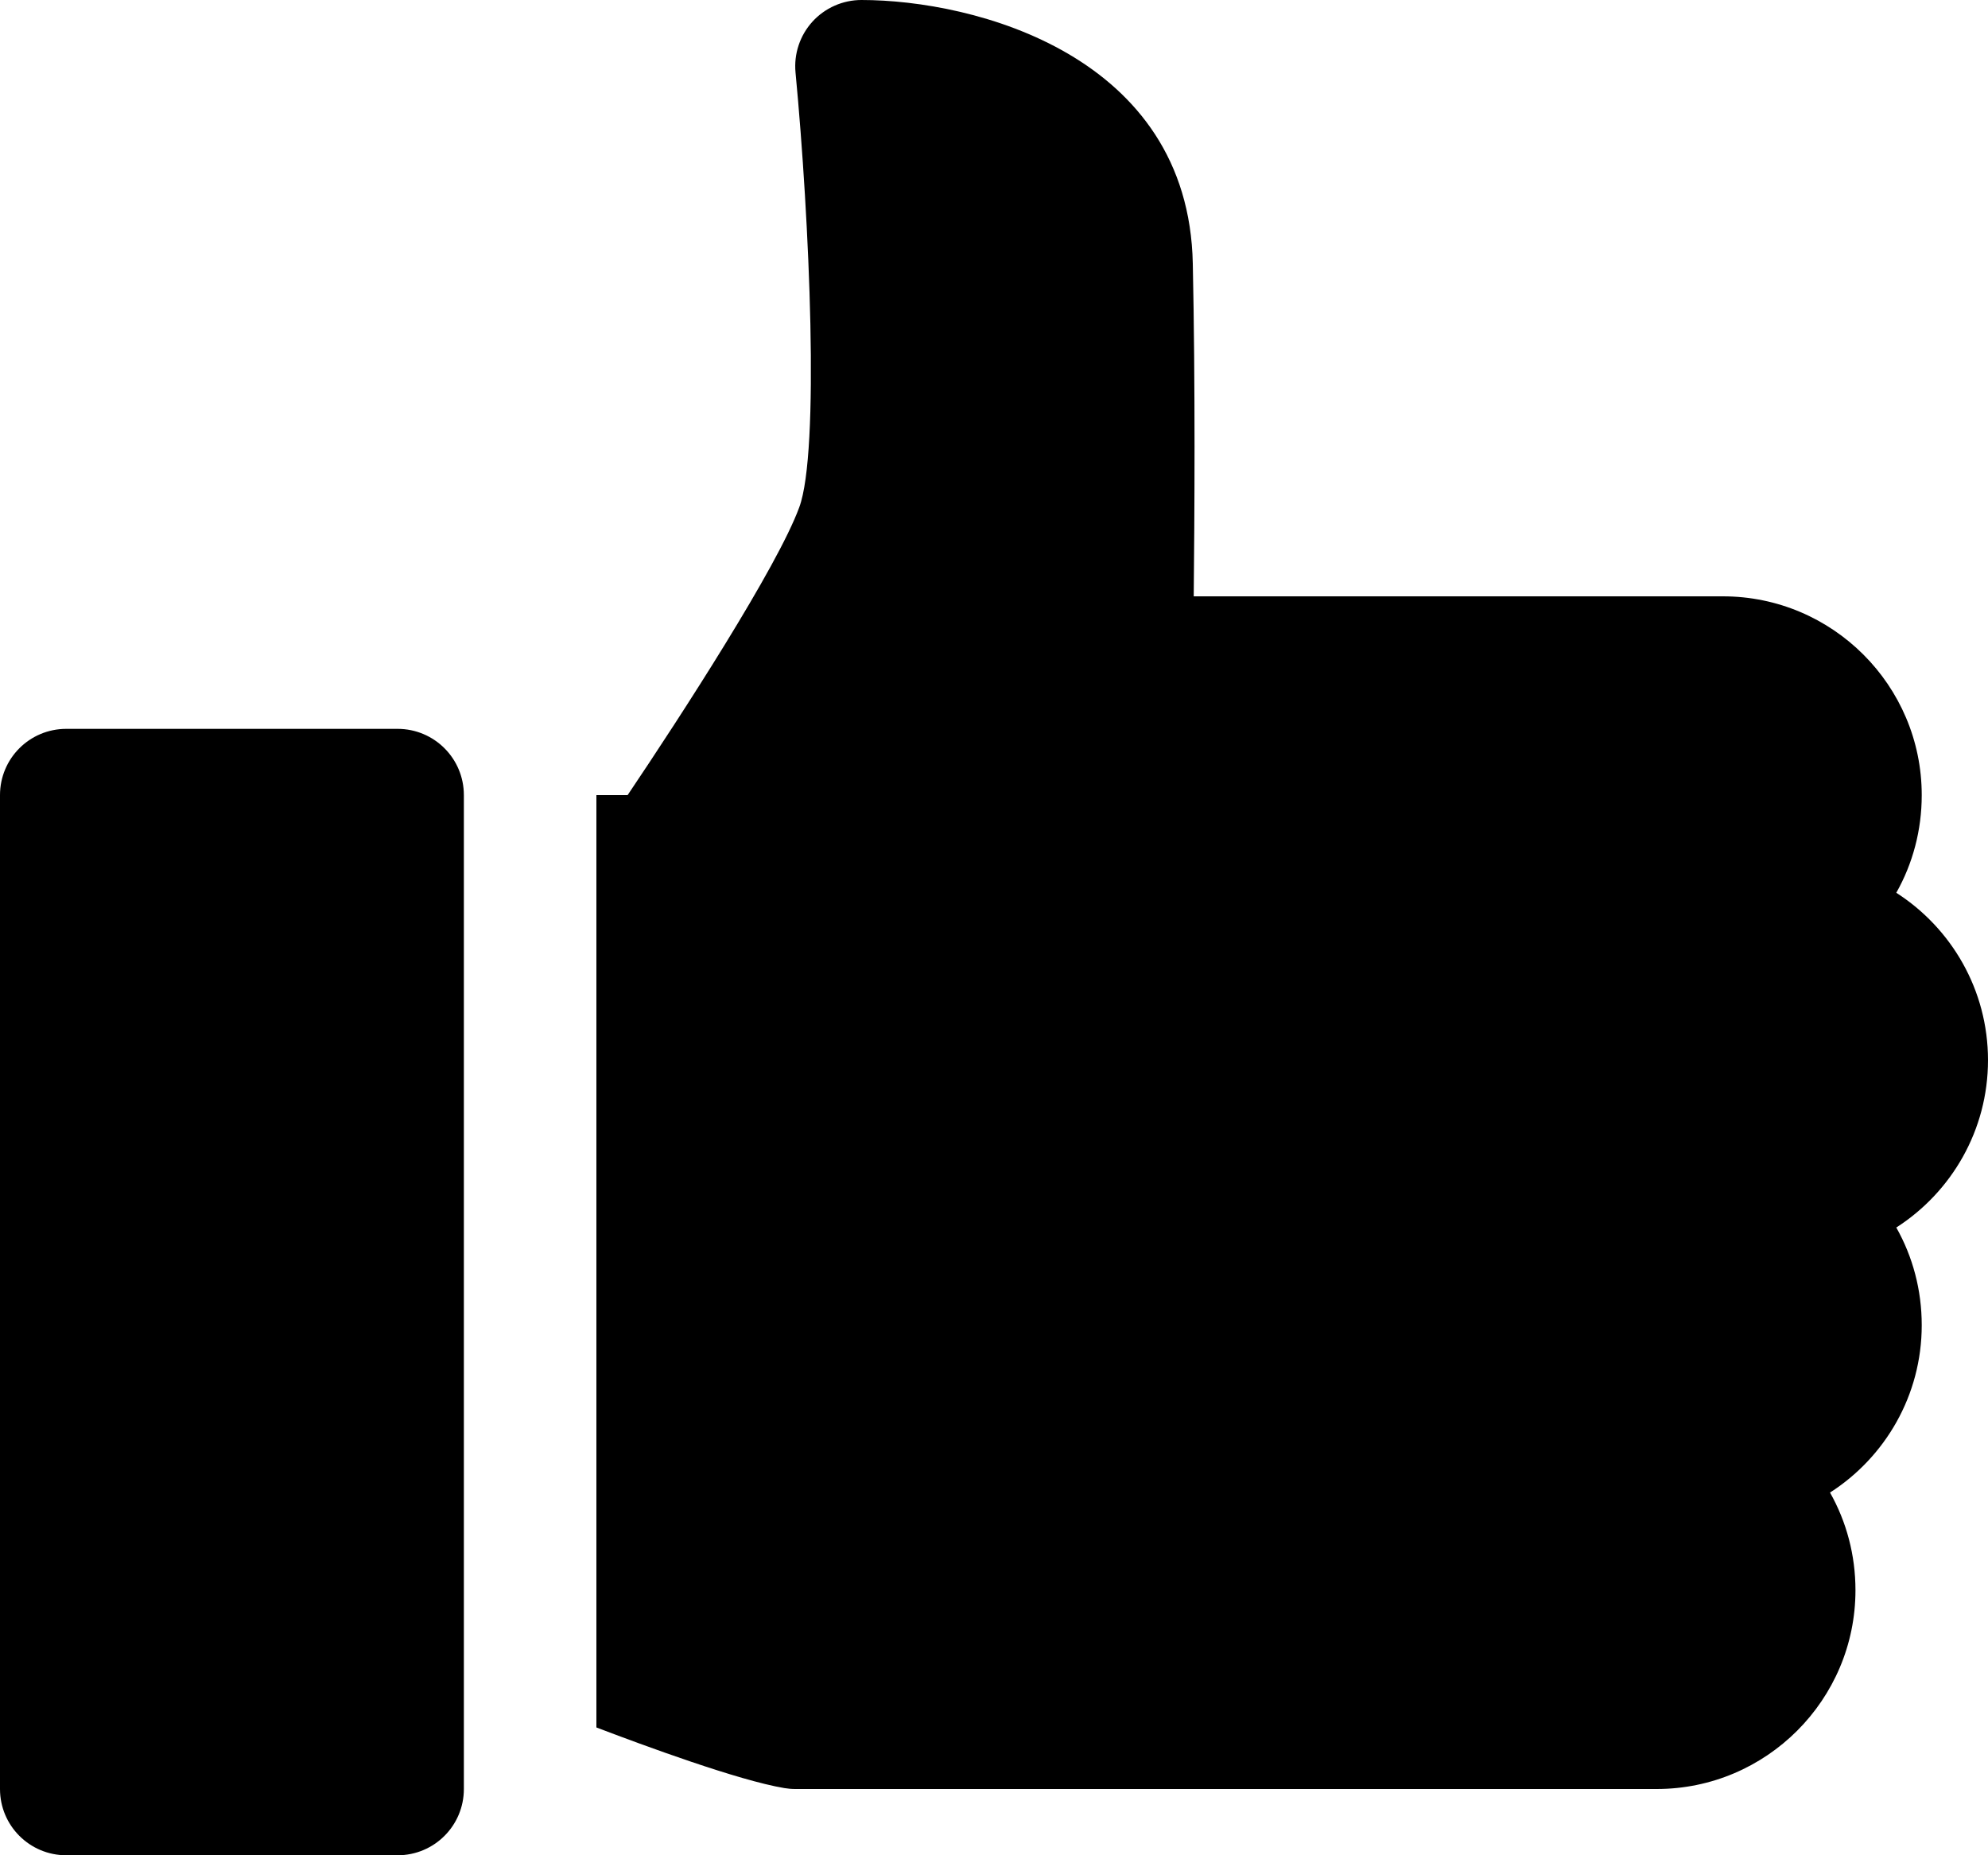 <?xml version="1.0" encoding="UTF-8" standalone="no"?>
<svg
   height="448"
   viewBox="0 0 30 28"
   width="480"
   version="1.1"
   id="svg1"
   sodipodi:docname="thumb-up.svg"
   inkscape:version="1.4.2 (f4327f4, 2025-05-13)"
   xmlns:inkscape="http://www.inkscape.org/namespaces/inkscape"
   xmlns:sodipodi="http://sodipodi.sourceforge.net/DTD/sodipodi-0.dtd"
   xmlns="http://www.w3.org/2000/svg"
   xmlns:svg="http://www.w3.org/2000/svg">
  <defs
     id="defs1" />
  <sodipodi:namedview
     id="namedview1"
     pagecolor="#ffffff"
     bordercolor="#666666"
     borderopacity="1.0"
     inkscape:showpageshadow="2"
     inkscape:pageopacity="0.0"
     inkscape:pagecheckerboard="0"
     inkscape:deskcolor="#d1d1d1"
     inkscape:zoom="1.5761719"
     inkscape:cx="239.82156"
     inkscape:cy="224.27757"
     inkscape:window-width="1920"
     inkscape:window-height="1009"
     inkscape:window-x="1912"
     inkscape:window-y="-8"
     inkscape:window-maximized="1"
     inkscape:current-layer="svg1" />
  <g
     id="_x30_4_like"
     transform="translate(-1,-2)">
    <path
       d="m 8,14 v 15 c 0,0.553 -0.447,1 -1,1 H 2 C 1.447,30 1,29.553 1,29 V 14 c 0,-0.553 0.447,-1 1,-1 h 5 c 0.553,0 1,0.447 1,1 z m 23,4 C 31,16.94 30.447,16.007 29.616,15.474 29.865,15.033 30,14.529 30,14 30,12.346 28.654,11 27,11 H 19.014 C 19.026,9.823 19.039,7.812 19,5.98 18.938,2.832 15.702,2 14,2 c -0.281,0 -0.551,0.119 -0.74,0.327 -0.189,0.208 -0.282,0.487 -0.255,0.768 0.211,2.219 0.368,5.721 0.056,6.562 C 12.732,10.557 11.278,12.802 10.471,14 H 10 v 14.071 c 0.716,0.273 2.148,0.801 2.836,0.915 C 12.89,28.995 12.945,29 13,29 h 13 c 1.654,0 3,-1.346 3,-3 0,-0.529 -0.135,-1.033 -0.384,-1.474 C 29.447,23.993 30,23.06 30,22 30,21.471 29.865,20.967 29.616,20.526 30.447,19.993 31,19.06 31,18 Z"
       id="path1" />
  </g>
</svg>

